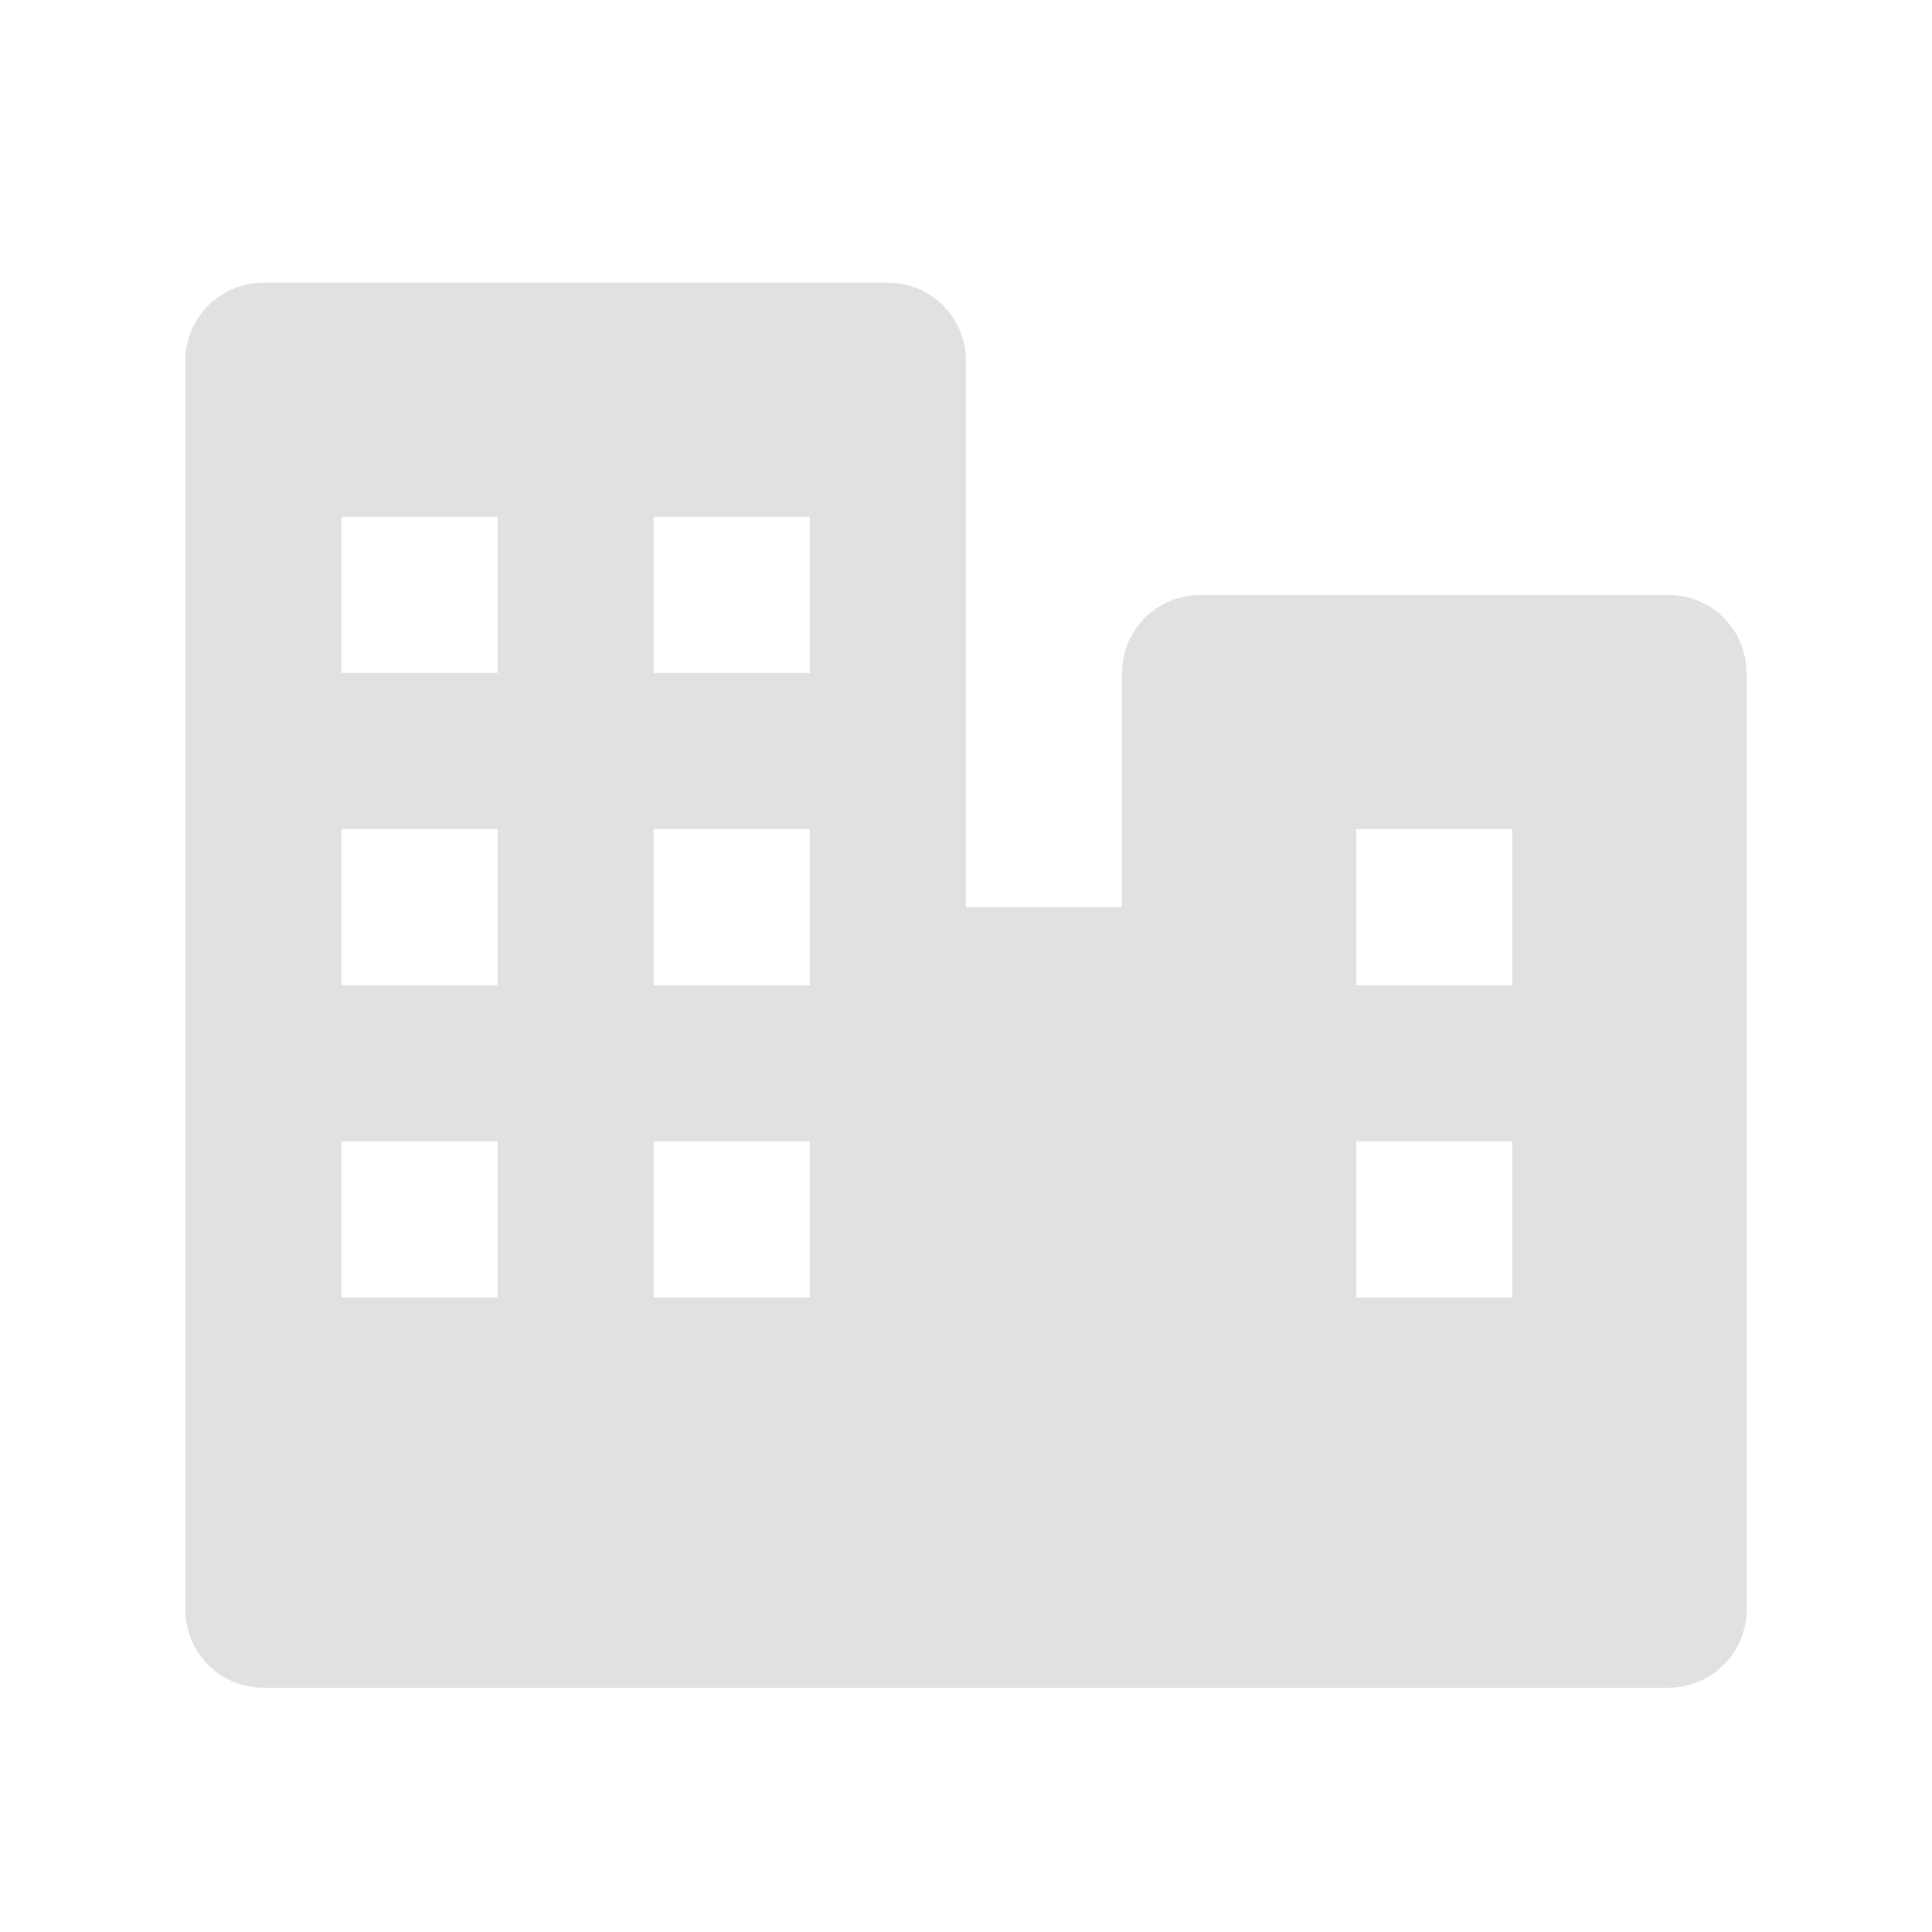 <svg width="33" height="33" viewBox="0 0 33 33" fill="none" xmlns="http://www.w3.org/2000/svg">
<path d="M28.499 10.162H20.499C20.146 10.162 19.807 10.302 19.556 10.552C19.306 10.802 19.166 11.141 19.166 11.495V15.495H16.499V6.161C16.499 5.808 16.359 5.469 16.109 5.219C15.859 4.969 15.52 4.828 15.166 4.828H4.499C4.146 4.828 3.807 4.969 3.557 5.219C3.306 5.469 3.166 5.808 3.166 6.161V27.495C3.166 27.848 3.306 28.188 3.557 28.438C3.807 28.688 4.146 28.828 4.499 28.828H28.499C28.853 28.828 29.192 28.688 29.442 28.438C29.692 28.188 29.833 27.848 29.833 27.495V11.495C29.833 11.141 29.692 10.802 29.442 10.552C29.192 10.302 28.853 10.162 28.499 10.162ZM11.166 8.828H13.833V11.495H11.166V8.828ZM8.499 22.162H5.833V19.495H8.499V22.162ZM8.499 16.828H5.833V14.162H8.499V16.828ZM8.499 11.495H5.833V8.828H8.499V11.495ZM13.833 22.162H11.166V19.495H13.833V22.162ZM13.833 16.828H11.166V14.162H13.833V16.828ZM25.833 22.162H23.166V19.495H25.833V22.162ZM25.833 16.828H23.166V14.162H25.833V16.828Z" fill="#E1E1E1"/>
</svg>
